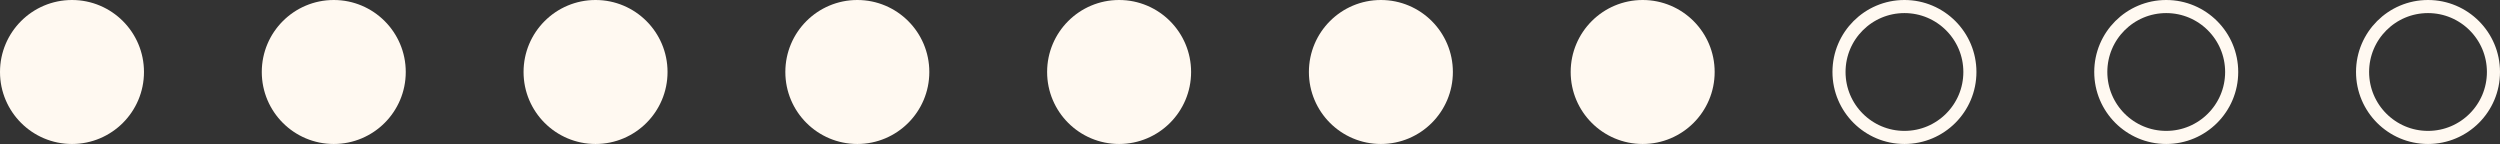 <svg xmlns="http://www.w3.org/2000/svg" width="191" height="11" viewBox="0 0 191 11" fill="none"><rect x="0" y="0" width="191" height="11" fill="#333333" stroke="none"/><circle cx="5.5" cy="5.5" r="5.5" fill="#FFF9F1"></circle><circle cx="25.5" cy="5.5" r="5.5" fill="#FFF9F1"></circle><circle cx="45.5" cy="5.5" r="5.5" fill="#FFF9F1"></circle><circle cx="65.5" cy="5.5" r="5.5" fill="#FFF9F1"></circle><circle cx="85.5" cy="5.5" r="5.5" fill="#FFF9F1"></circle><circle cx="105.5" cy="5.5" r="5.5" fill="#FFF9F1"></circle><circle cx="125.5" cy="5.5" r="5.5" fill="#FFF9F1"></circle><circle cx="145.5" cy="5.5" r="5" stroke="#FFF9F1"></circle><circle cx="165.5" cy="5.5" r="5" stroke="#FFF9F1"></circle><circle cx="185.5" cy="5.5" r="5" stroke="#FFF9F1"></circle></svg>